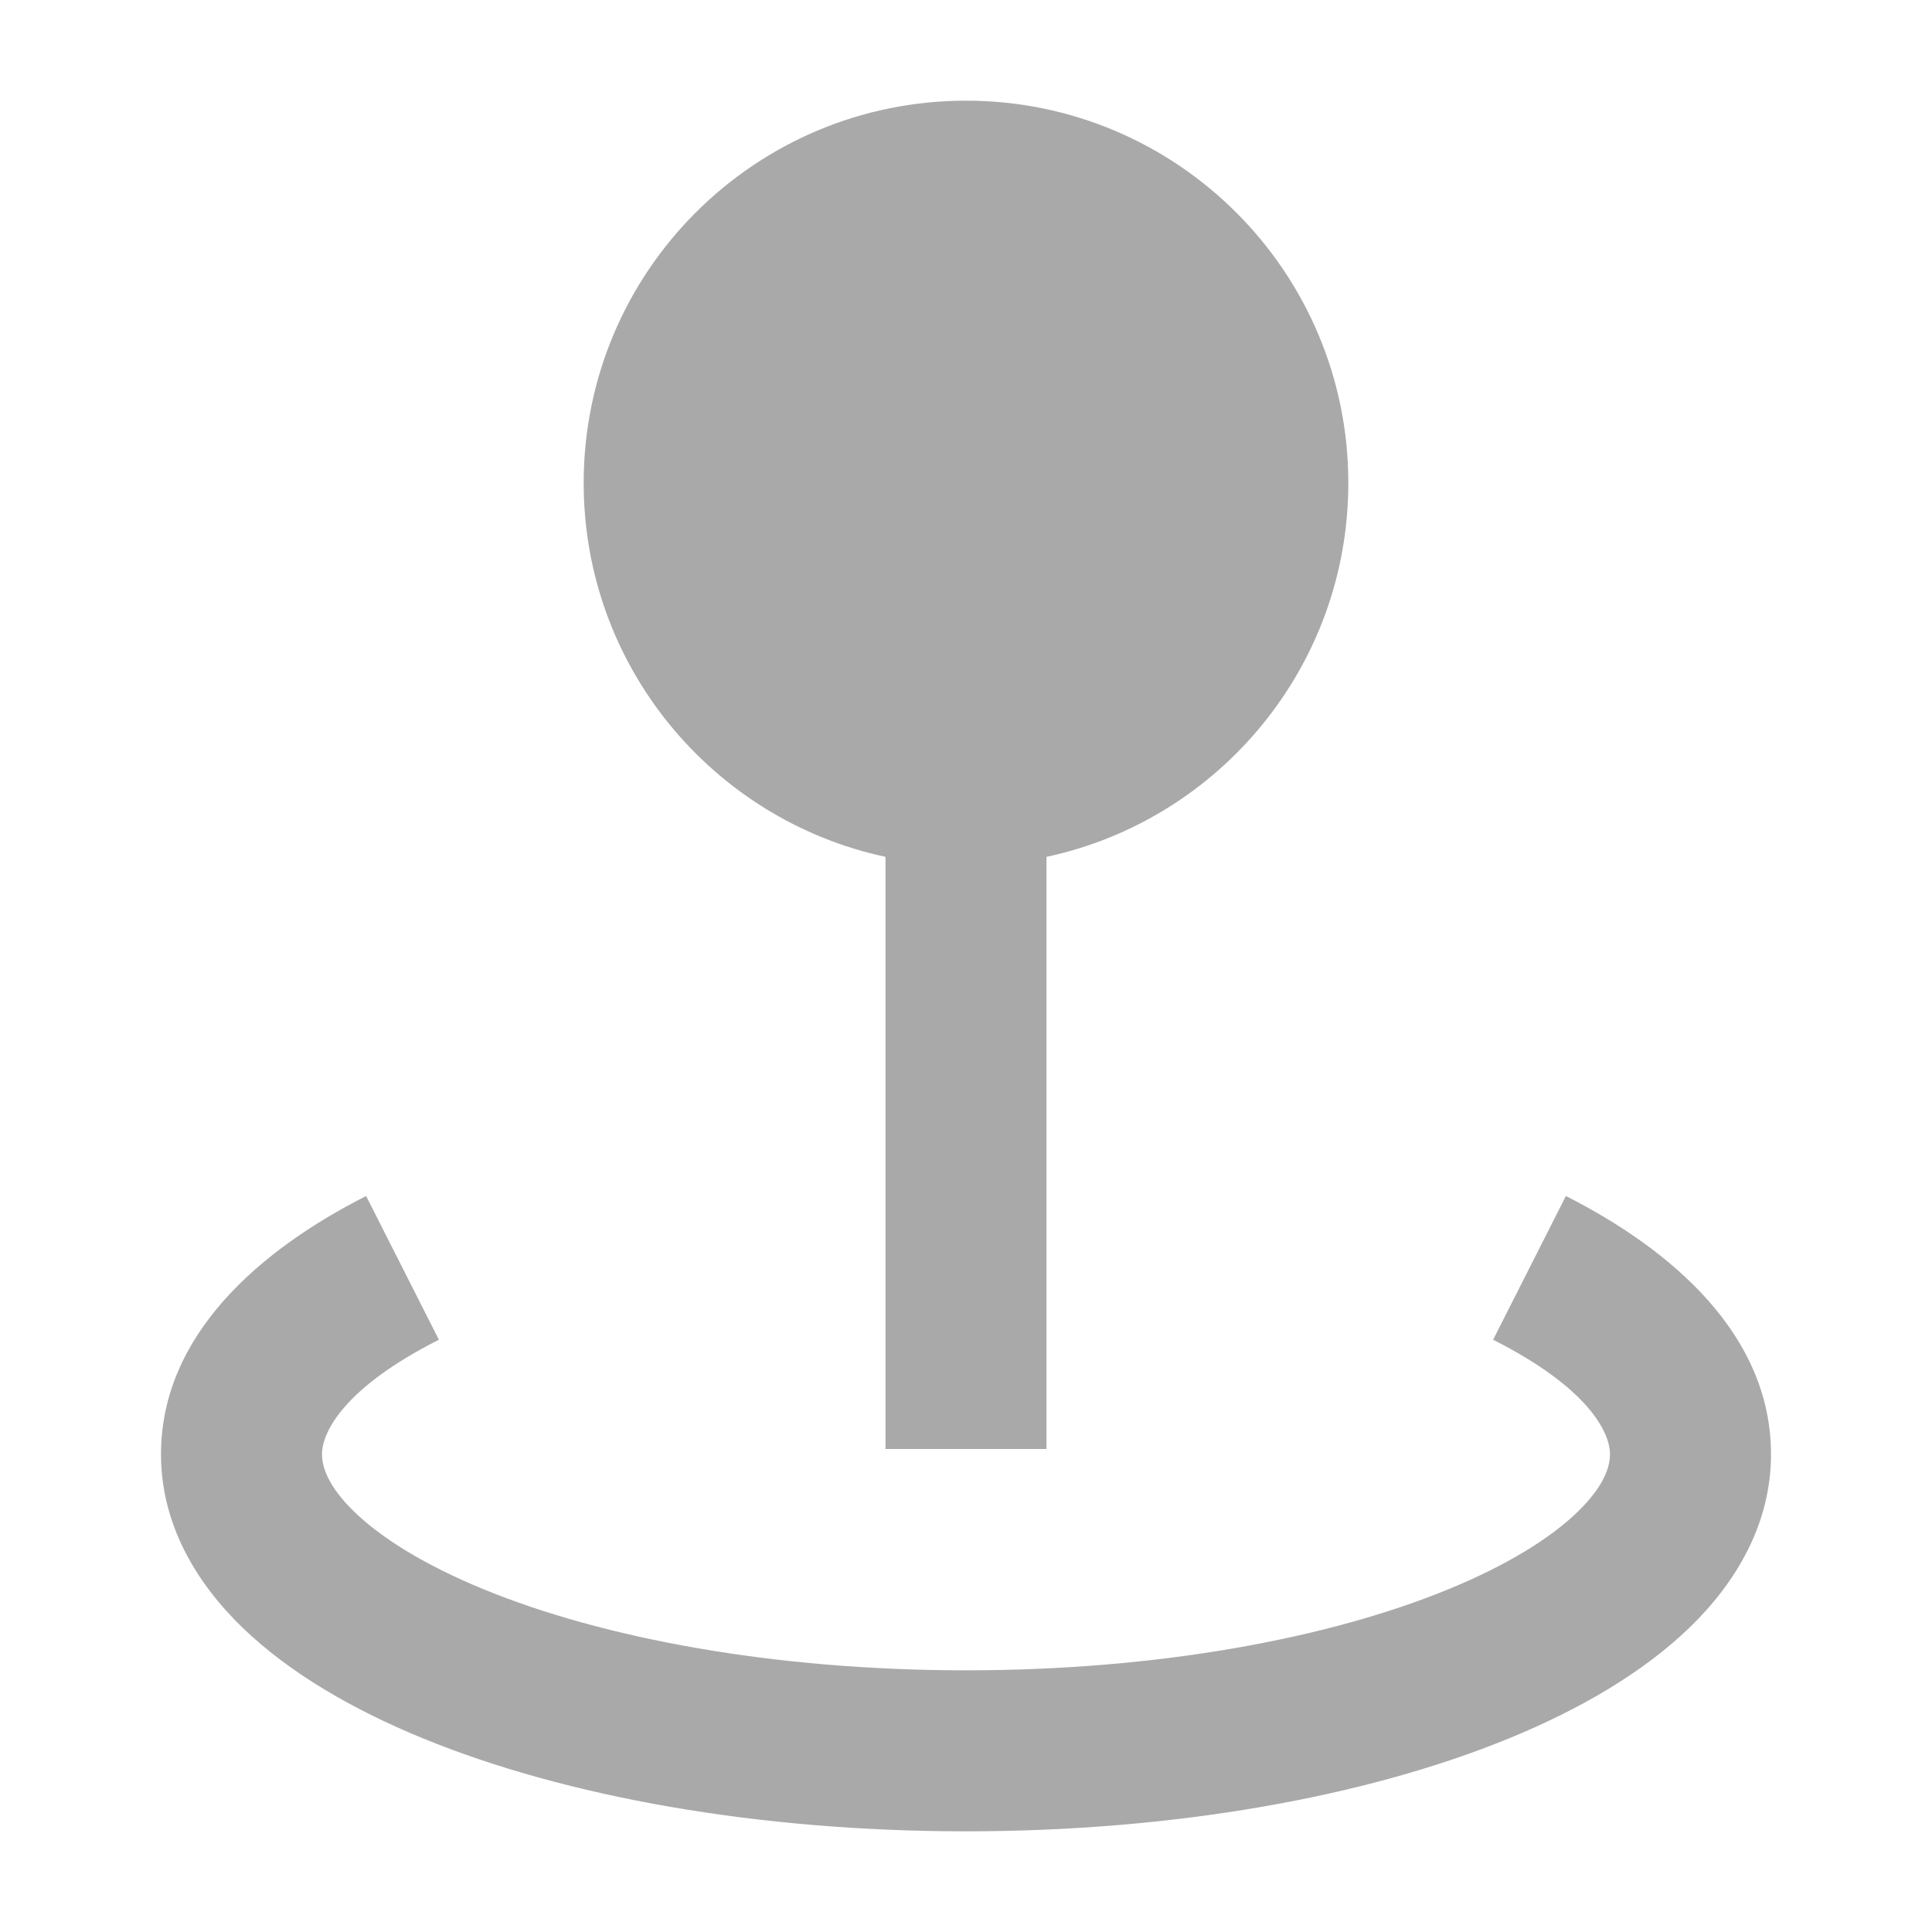 <svg width="18" height="18" viewBox="0 0 18 18" fill="none" xmlns="http://www.w3.org/2000/svg">
<path d="M4.089 12.482C3.2 12.931 3 13.346 3 13.549C3 13.665 3.054 13.846 3.302 14.086C3.552 14.328 3.954 14.581 4.511 14.809C5.622 15.264 7.209 15.562 9 15.562C10.791 15.562 12.378 15.264 13.489 14.809C14.046 14.581 14.448 14.328 14.698 14.086C14.946 13.846 15 13.665 15 13.549C15 13.346 14.8 12.931 13.911 12.482L14.589 11.143C15.576 11.643 16.5 12.437 16.5 13.549C16.5 14.197 16.176 14.743 15.741 15.164C15.308 15.582 14.721 15.925 14.057 16.197C12.725 16.742 10.937 17.062 9 17.062C7.063 17.062 5.275 16.742 3.943 16.197C3.279 15.925 2.692 15.582 2.259 15.164C1.824 14.743 1.5 14.197 1.5 13.549C1.5 12.437 2.424 11.643 3.411 11.143L4.089 12.482Z" fill="#A9A9A9"/>
<path d="M9 0.938C7.032 0.938 5.438 2.532 5.438 4.5C5.438 6.21 6.643 7.639 8.25 7.983V13.5H9.75V7.983C11.357 7.639 12.562 6.21 12.562 4.5C12.562 2.532 10.967 0.938 9 0.938Z" fill="#A9A9A9"/>
</svg>
